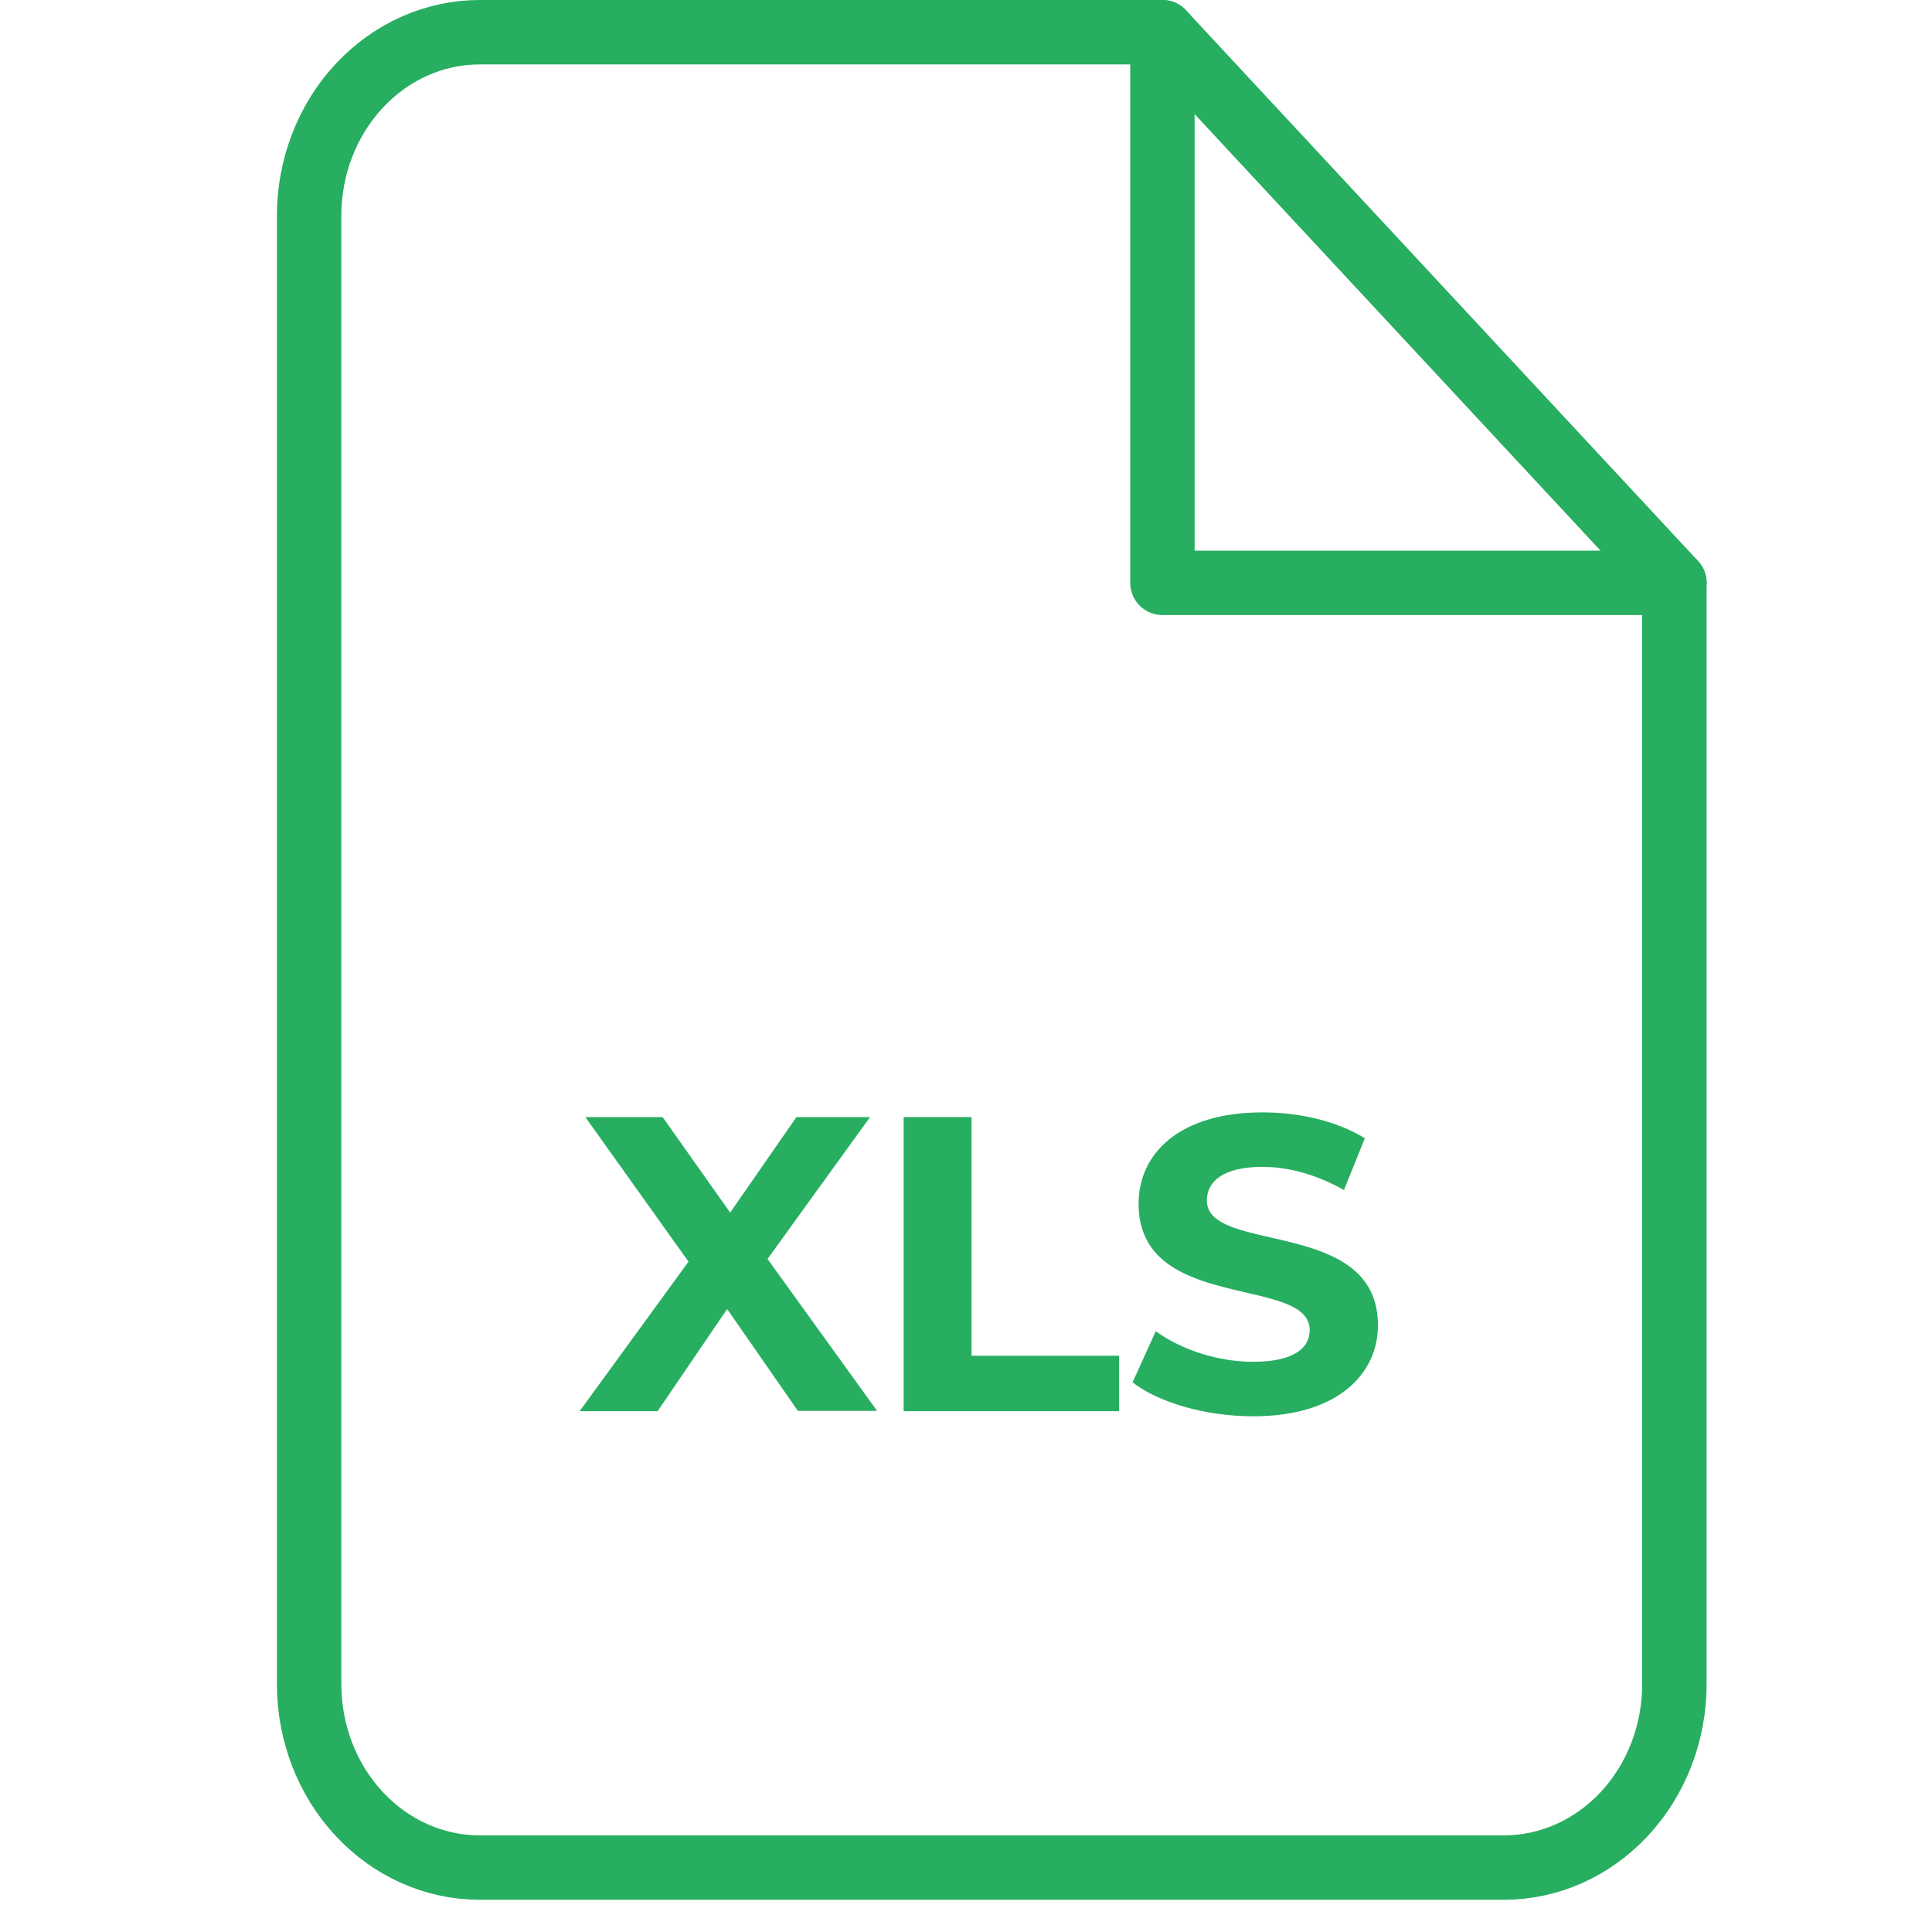 <?xml version="1.0" encoding="UTF-8"?> <svg xmlns="http://www.w3.org/2000/svg" width="30" height="30" viewBox="0 0 30 30" fill="none"><path d="M18.05 0.5H7.45C6.747 0.5 6.073 0.8 5.576 1.335C5.079 1.869 4.8 2.594 4.8 3.35V26.15C4.8 26.906 5.079 27.631 5.576 28.165C6.073 28.7 6.747 29 7.45 29H23.35C24.053 29 24.727 28.7 25.224 28.165C25.721 27.631 26 26.906 26 26.15V9.05L18.05 0.5Z" stroke="#27AE60" stroke-linecap="round" stroke-linejoin="round"></path><path d="M18.05 0.5V9.05H26" stroke="#27AE60" stroke-linecap="round" stroke-linejoin="round"></path><path d="M12.393 21.913L11.291 20.327L10.211 21.913H9L10.691 19.591L9.089 17.346H10.289L11.338 18.829L12.367 17.346H13.51L11.918 19.549L13.619 21.908H12.393V21.913Z" fill="#27AE60"></path><path d="M14.032 17.346H15.086V21.052H17.378V21.913H14.032V17.346Z" fill="#27AE60"></path><path d="M17.586 21.465L17.947 20.671C18.333 20.953 18.907 21.146 19.455 21.146C20.081 21.146 20.337 20.937 20.337 20.655C20.337 19.799 17.68 20.389 17.68 18.693C17.68 17.915 18.307 17.273 19.606 17.273C20.18 17.273 20.765 17.409 21.193 17.675L20.869 18.479C20.447 18.239 20.008 18.119 19.606 18.119C18.98 18.119 18.74 18.354 18.74 18.641C18.74 19.481 21.397 18.902 21.397 20.577C21.397 21.339 20.765 21.992 19.46 21.992C18.719 21.992 17.988 21.778 17.586 21.465Z" fill="#27AE60"></path></svg> 